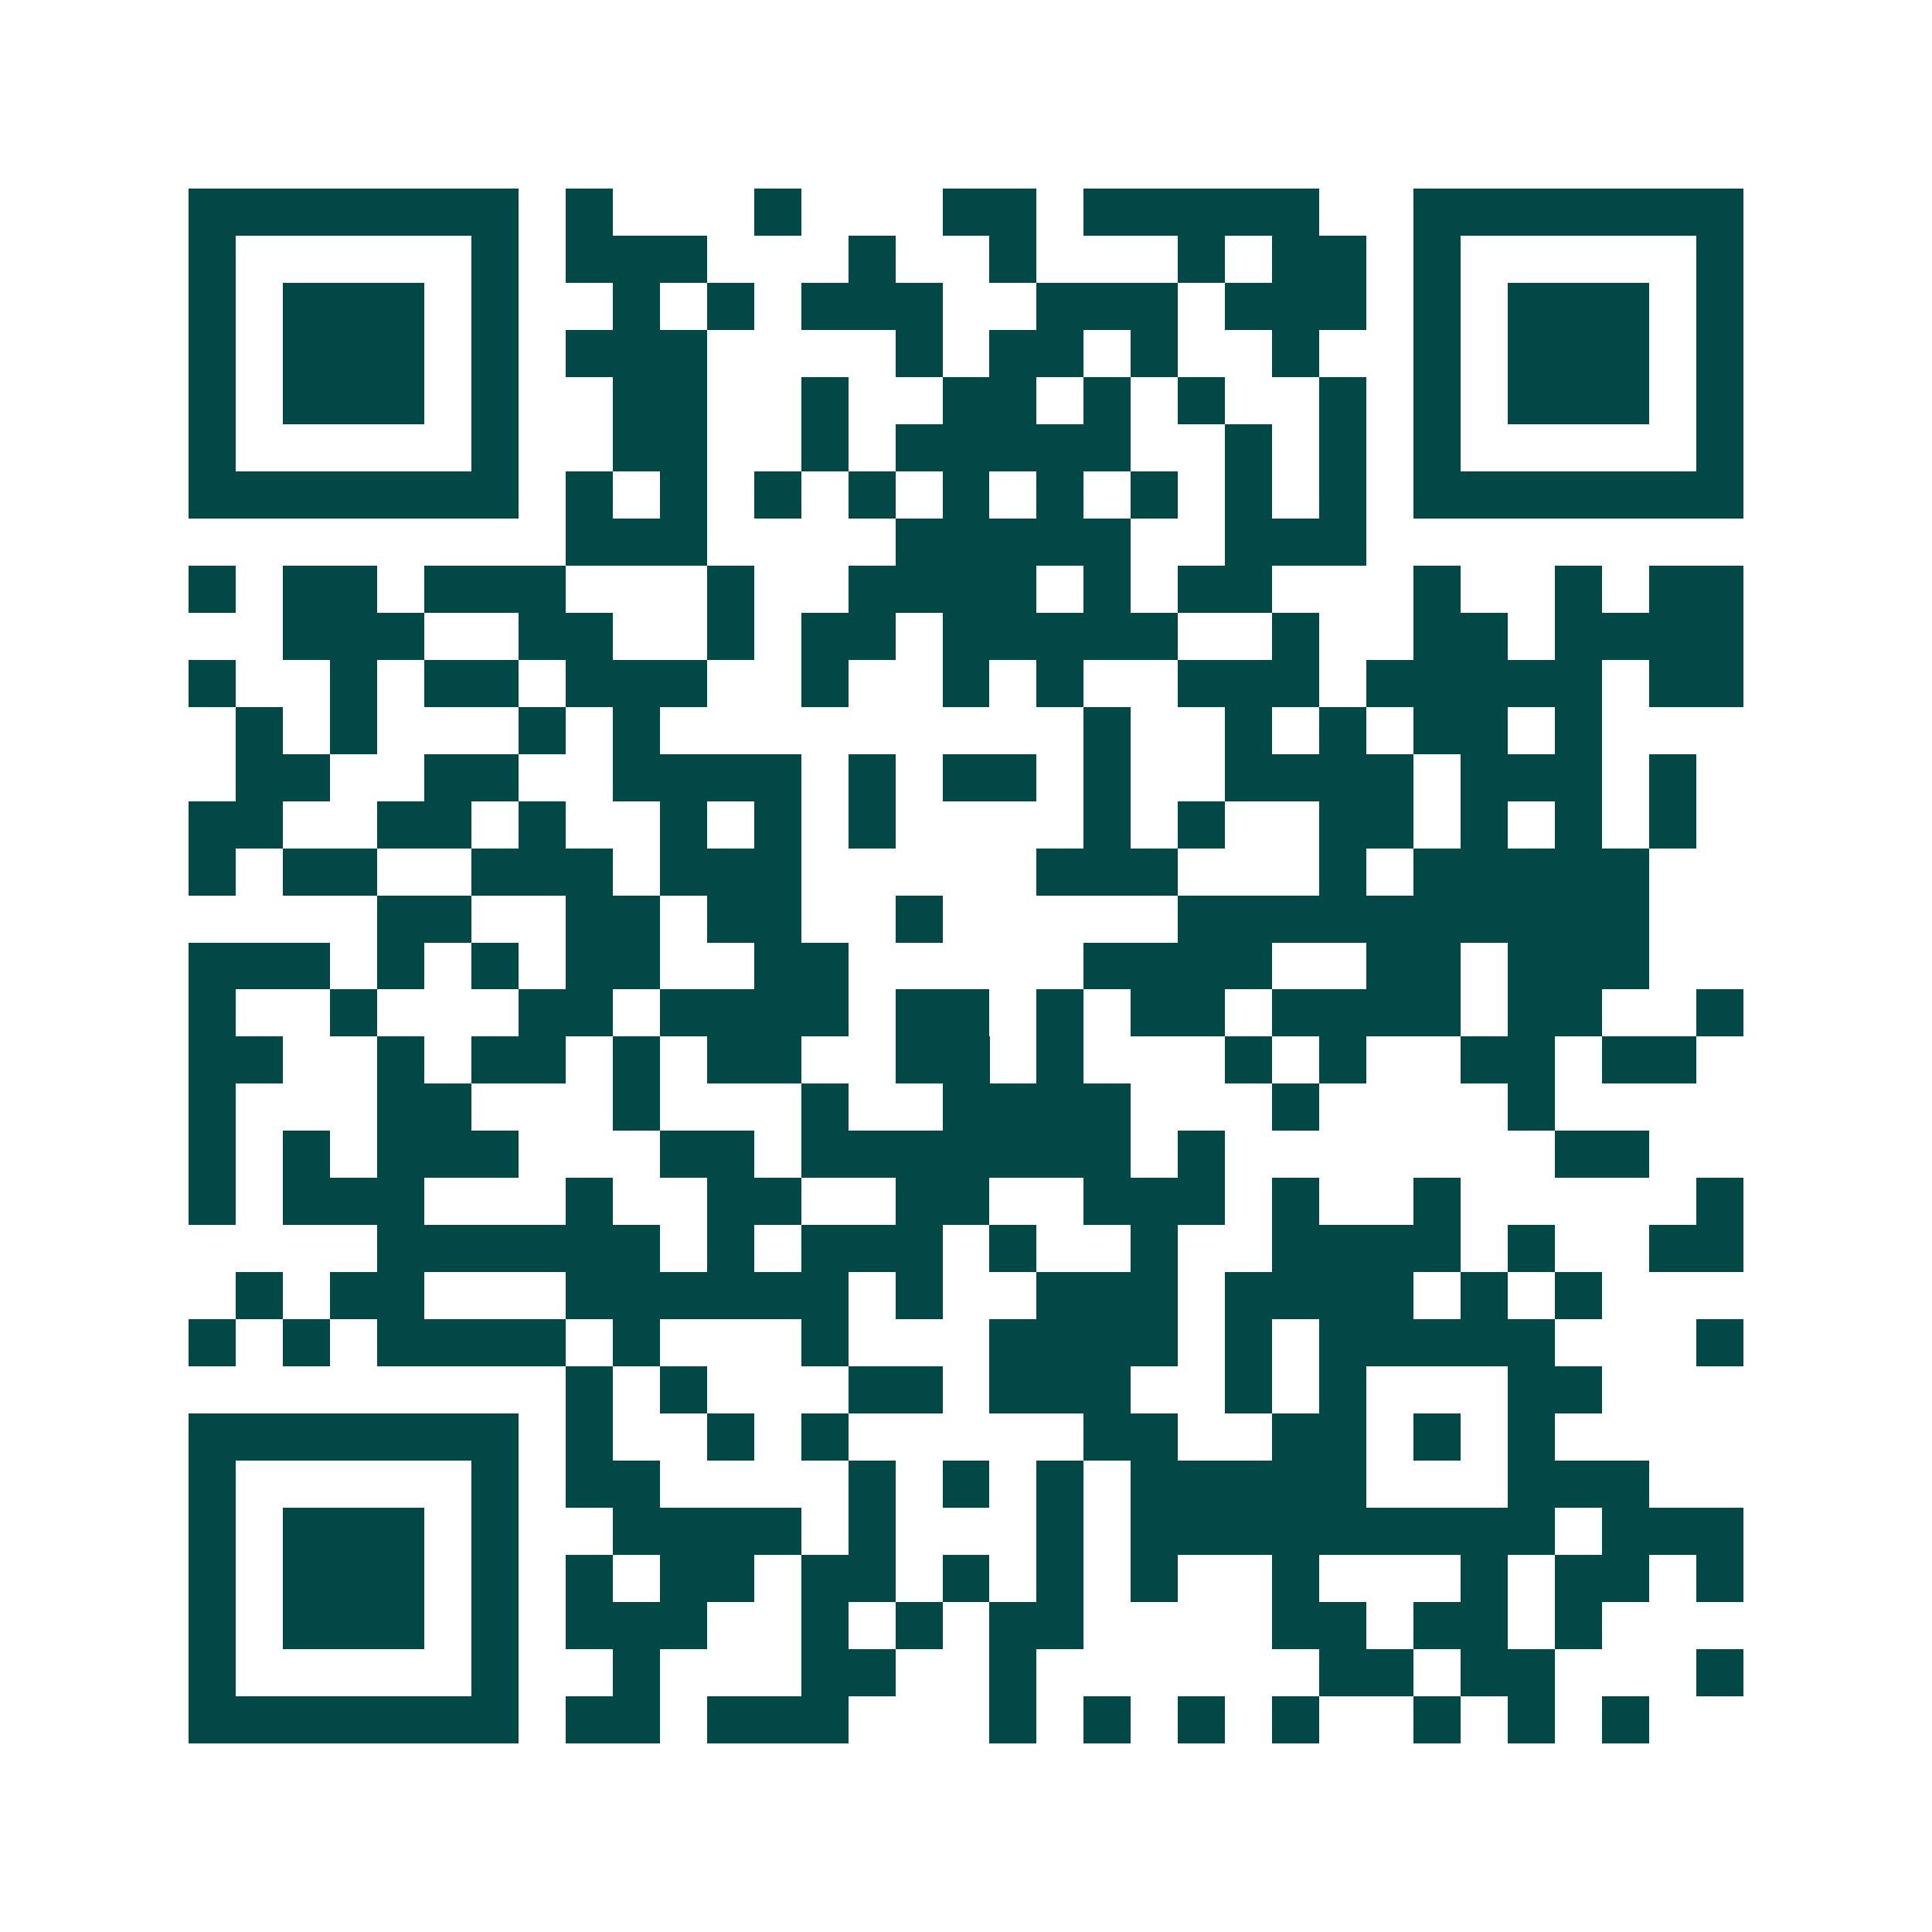 <svg xmlns="http://www.w3.org/2000/svg" width="200" height="200" viewBox="0 0 41 41" shape-rendering="crispEdges"><path fill="#ffffff" d="M0 0h41v41H0z"/><path stroke="#014847" d="M4 4.5h7m1 0h1m3 0h1m3 0h2m1 0h5m2 0h7M4 5.5h1m5 0h1m1 0h3m3 0h1m2 0h1m3 0h1m1 0h2m1 0h1m5 0h1M4 6.5h1m1 0h3m1 0h1m2 0h1m1 0h1m1 0h3m2 0h3m1 0h3m1 0h1m1 0h3m1 0h1M4 7.5h1m1 0h3m1 0h1m1 0h3m4 0h1m1 0h2m1 0h1m2 0h1m2 0h1m1 0h3m1 0h1M4 8.5h1m1 0h3m1 0h1m2 0h2m2 0h1m2 0h2m1 0h1m1 0h1m2 0h1m1 0h1m1 0h3m1 0h1M4 9.5h1m5 0h1m2 0h2m2 0h1m1 0h5m2 0h1m1 0h1m1 0h1m5 0h1M4 10.5h7m1 0h1m1 0h1m1 0h1m1 0h1m1 0h1m1 0h1m1 0h1m1 0h1m1 0h1m1 0h7M12 11.5h3m4 0h5m2 0h3M4 12.5h1m1 0h2m1 0h3m3 0h1m2 0h4m1 0h1m1 0h2m3 0h1m2 0h1m1 0h2M6 13.5h3m2 0h2m2 0h1m1 0h2m1 0h5m2 0h1m2 0h2m1 0h4M4 14.5h1m2 0h1m1 0h2m1 0h3m2 0h1m2 0h1m1 0h1m2 0h3m1 0h5m1 0h2M5 15.5h1m1 0h1m3 0h1m1 0h1m9 0h1m2 0h1m1 0h1m1 0h2m1 0h1M5 16.5h2m2 0h2m2 0h4m1 0h1m1 0h2m1 0h1m2 0h4m1 0h3m1 0h1M4 17.5h2m2 0h2m1 0h1m2 0h1m1 0h1m1 0h1m4 0h1m1 0h1m2 0h2m1 0h1m1 0h1m1 0h1M4 18.5h1m1 0h2m2 0h3m1 0h3m5 0h3m3 0h1m1 0h5M8 19.5h2m2 0h2m1 0h2m2 0h1m5 0h10M4 20.5h3m1 0h1m1 0h1m1 0h2m2 0h2m5 0h4m2 0h2m1 0h3M4 21.5h1m2 0h1m3 0h2m1 0h4m1 0h2m1 0h1m1 0h2m1 0h4m1 0h2m2 0h1M4 22.5h2m2 0h1m1 0h2m1 0h1m1 0h2m2 0h2m1 0h1m3 0h1m1 0h1m2 0h2m1 0h2M4 23.5h1m3 0h2m3 0h1m3 0h1m2 0h4m3 0h1m4 0h1M4 24.5h1m1 0h1m1 0h3m3 0h2m1 0h7m1 0h1m7 0h2M4 25.5h1m1 0h3m3 0h1m2 0h2m2 0h2m2 0h3m1 0h1m2 0h1m5 0h1M8 26.5h6m1 0h1m1 0h3m1 0h1m2 0h1m2 0h4m1 0h1m2 0h2M5 27.5h1m1 0h2m3 0h6m1 0h1m2 0h3m1 0h4m1 0h1m1 0h1M4 28.5h1m1 0h1m1 0h4m1 0h1m3 0h1m3 0h4m1 0h1m1 0h5m3 0h1M12 29.5h1m1 0h1m3 0h2m1 0h3m2 0h1m1 0h1m3 0h2M4 30.5h7m1 0h1m2 0h1m1 0h1m5 0h2m2 0h2m1 0h1m1 0h1M4 31.5h1m5 0h1m1 0h2m4 0h1m1 0h1m1 0h1m1 0h5m3 0h3M4 32.5h1m1 0h3m1 0h1m2 0h4m1 0h1m3 0h1m1 0h9m1 0h3M4 33.5h1m1 0h3m1 0h1m1 0h1m1 0h2m1 0h2m1 0h1m1 0h1m1 0h1m2 0h1m3 0h1m1 0h2m1 0h1M4 34.5h1m1 0h3m1 0h1m1 0h3m2 0h1m1 0h1m1 0h2m4 0h2m1 0h2m1 0h1M4 35.5h1m5 0h1m2 0h1m3 0h2m2 0h1m6 0h2m1 0h2m3 0h1M4 36.5h7m1 0h2m1 0h3m3 0h1m1 0h1m1 0h1m1 0h1m2 0h1m1 0h1m1 0h1"/></svg>
